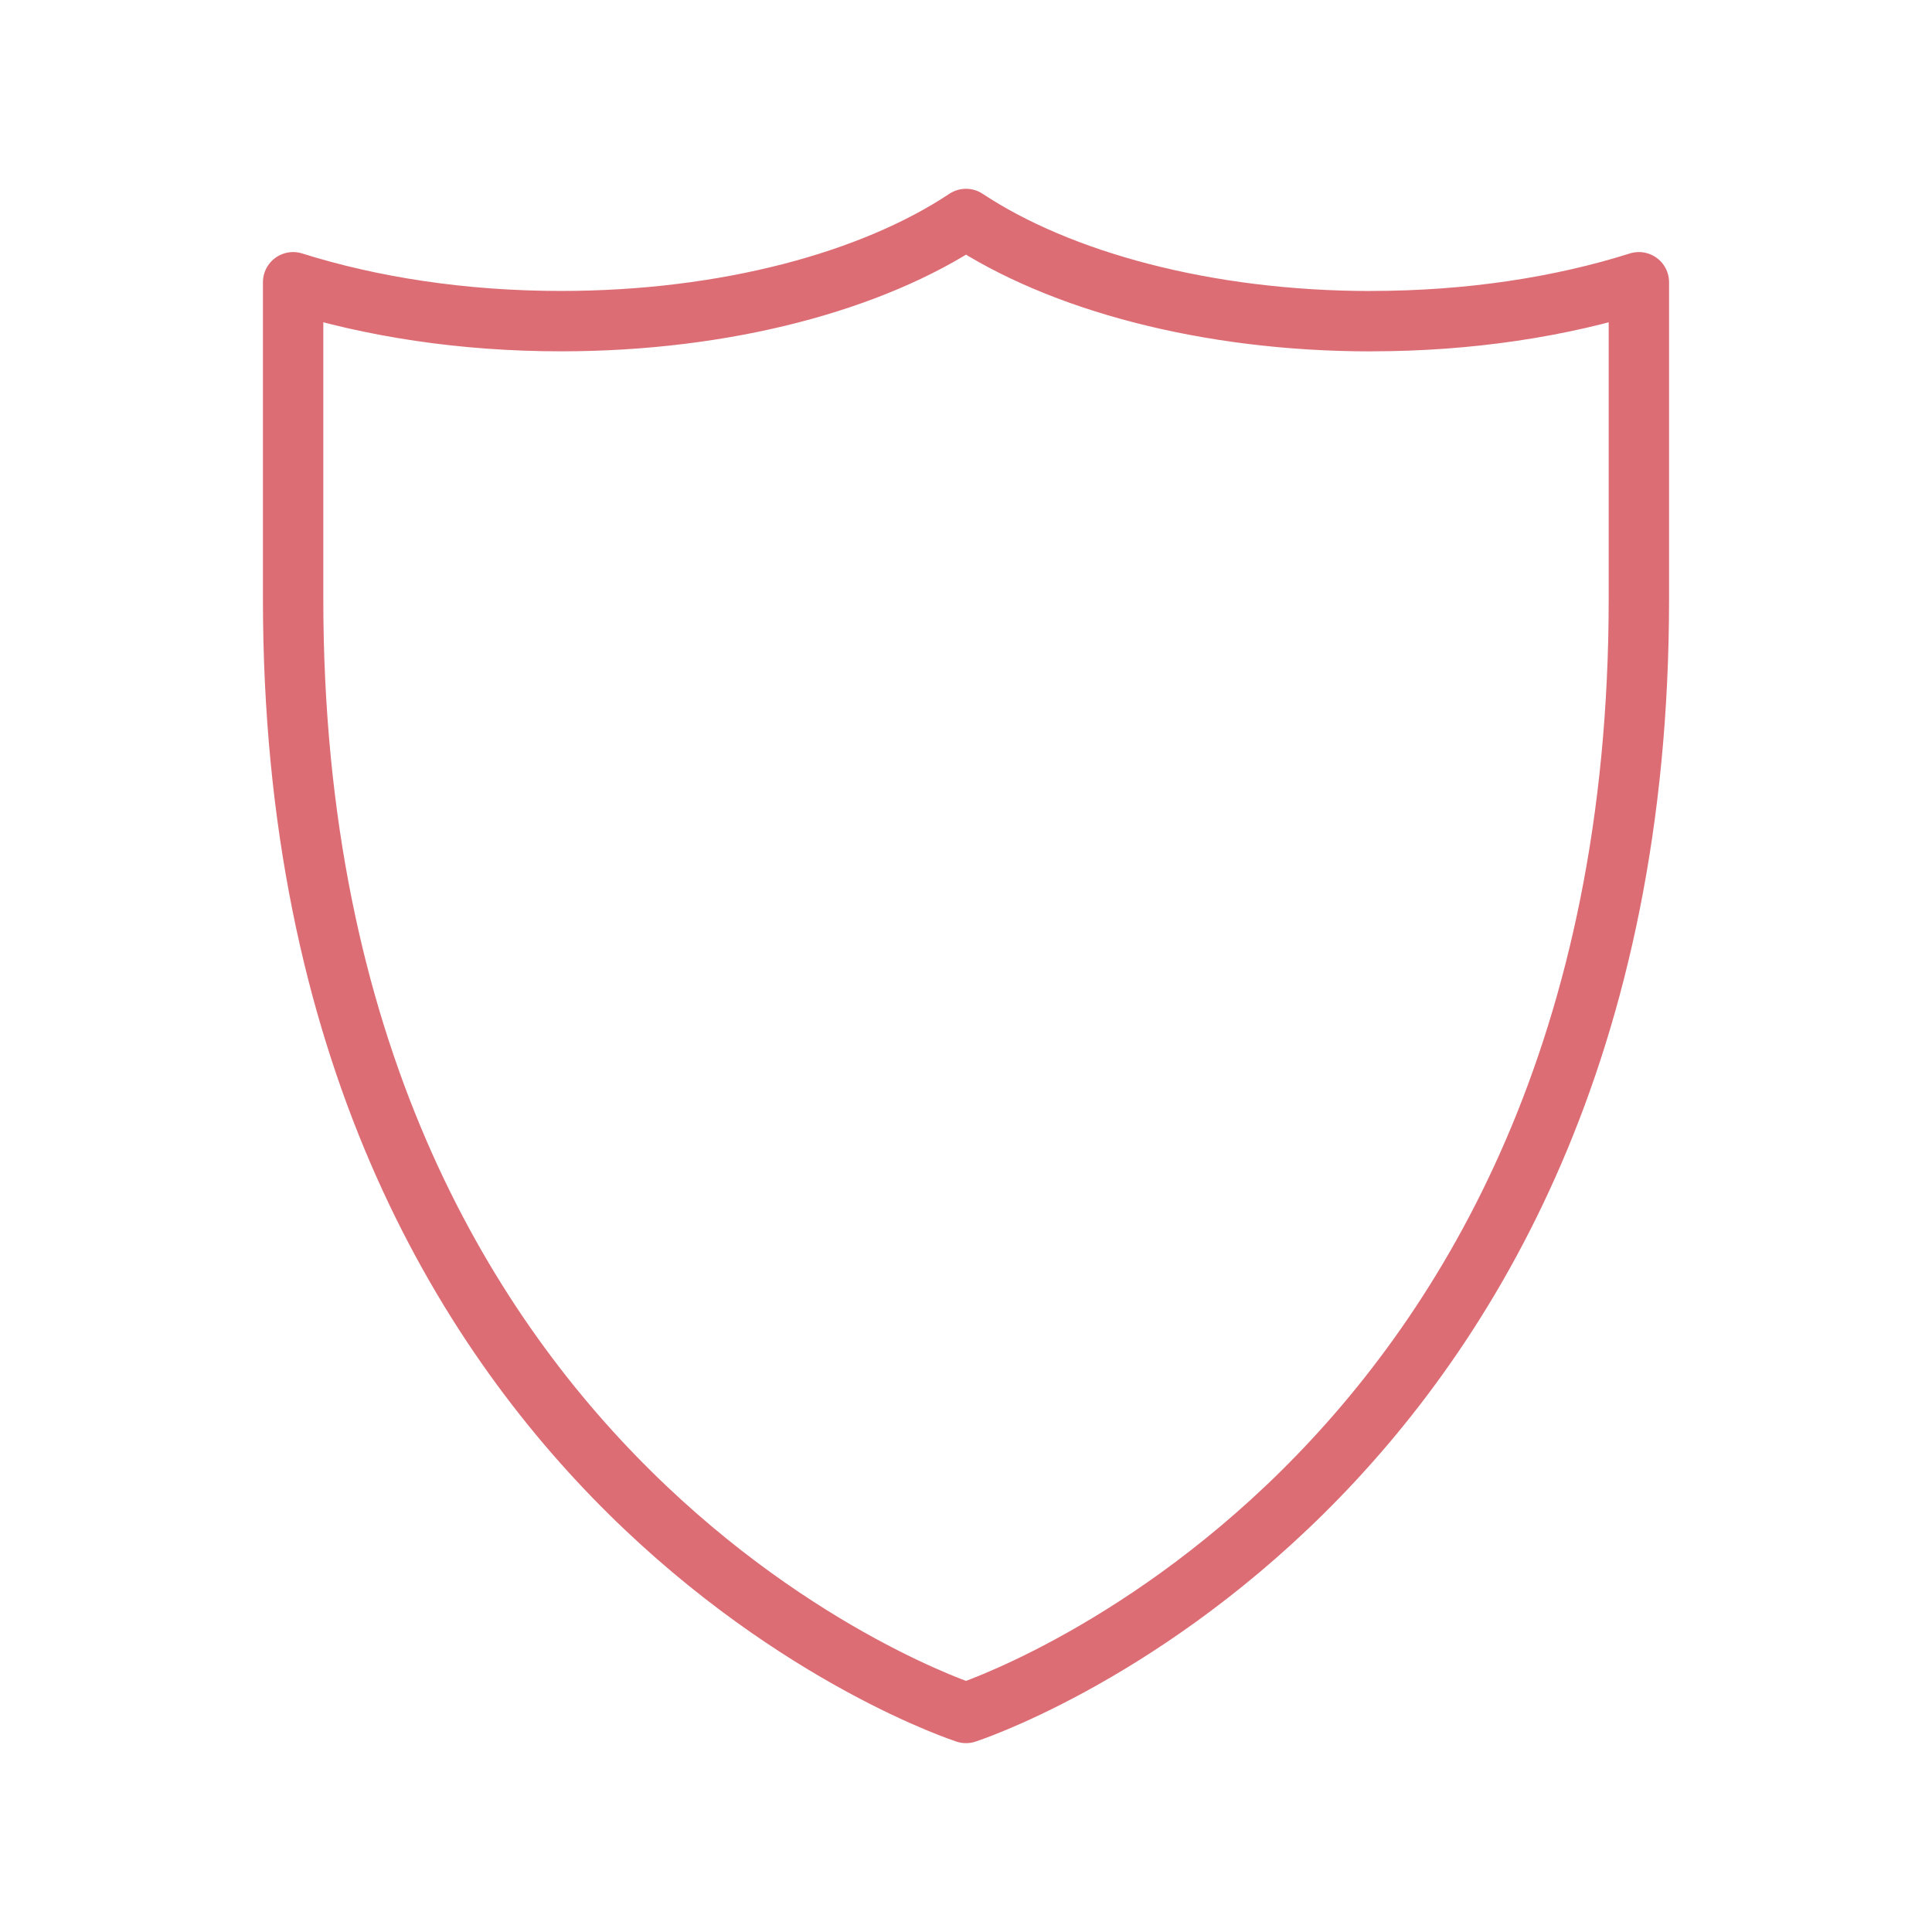 <svg xmlns="http://www.w3.org/2000/svg" width="32" height="32" fill="none" viewBox="0 0 32 32">
    <path stroke="#DC6D74" stroke-linecap="round" stroke-linejoin="round" d="M22.708 5.32c-2.733 0-5.164-.67-6.708-1.693-1.55 1.03-3.975 1.692-6.708 1.692-1.627 0-3.141-.236-4.437-.644v5.247C4.855 24.775 16 28.372 16 28.372s11.145-3.597 11.145-18.45V4.675c-1.29.408-2.804.644-4.437.644Z"/>
</svg>